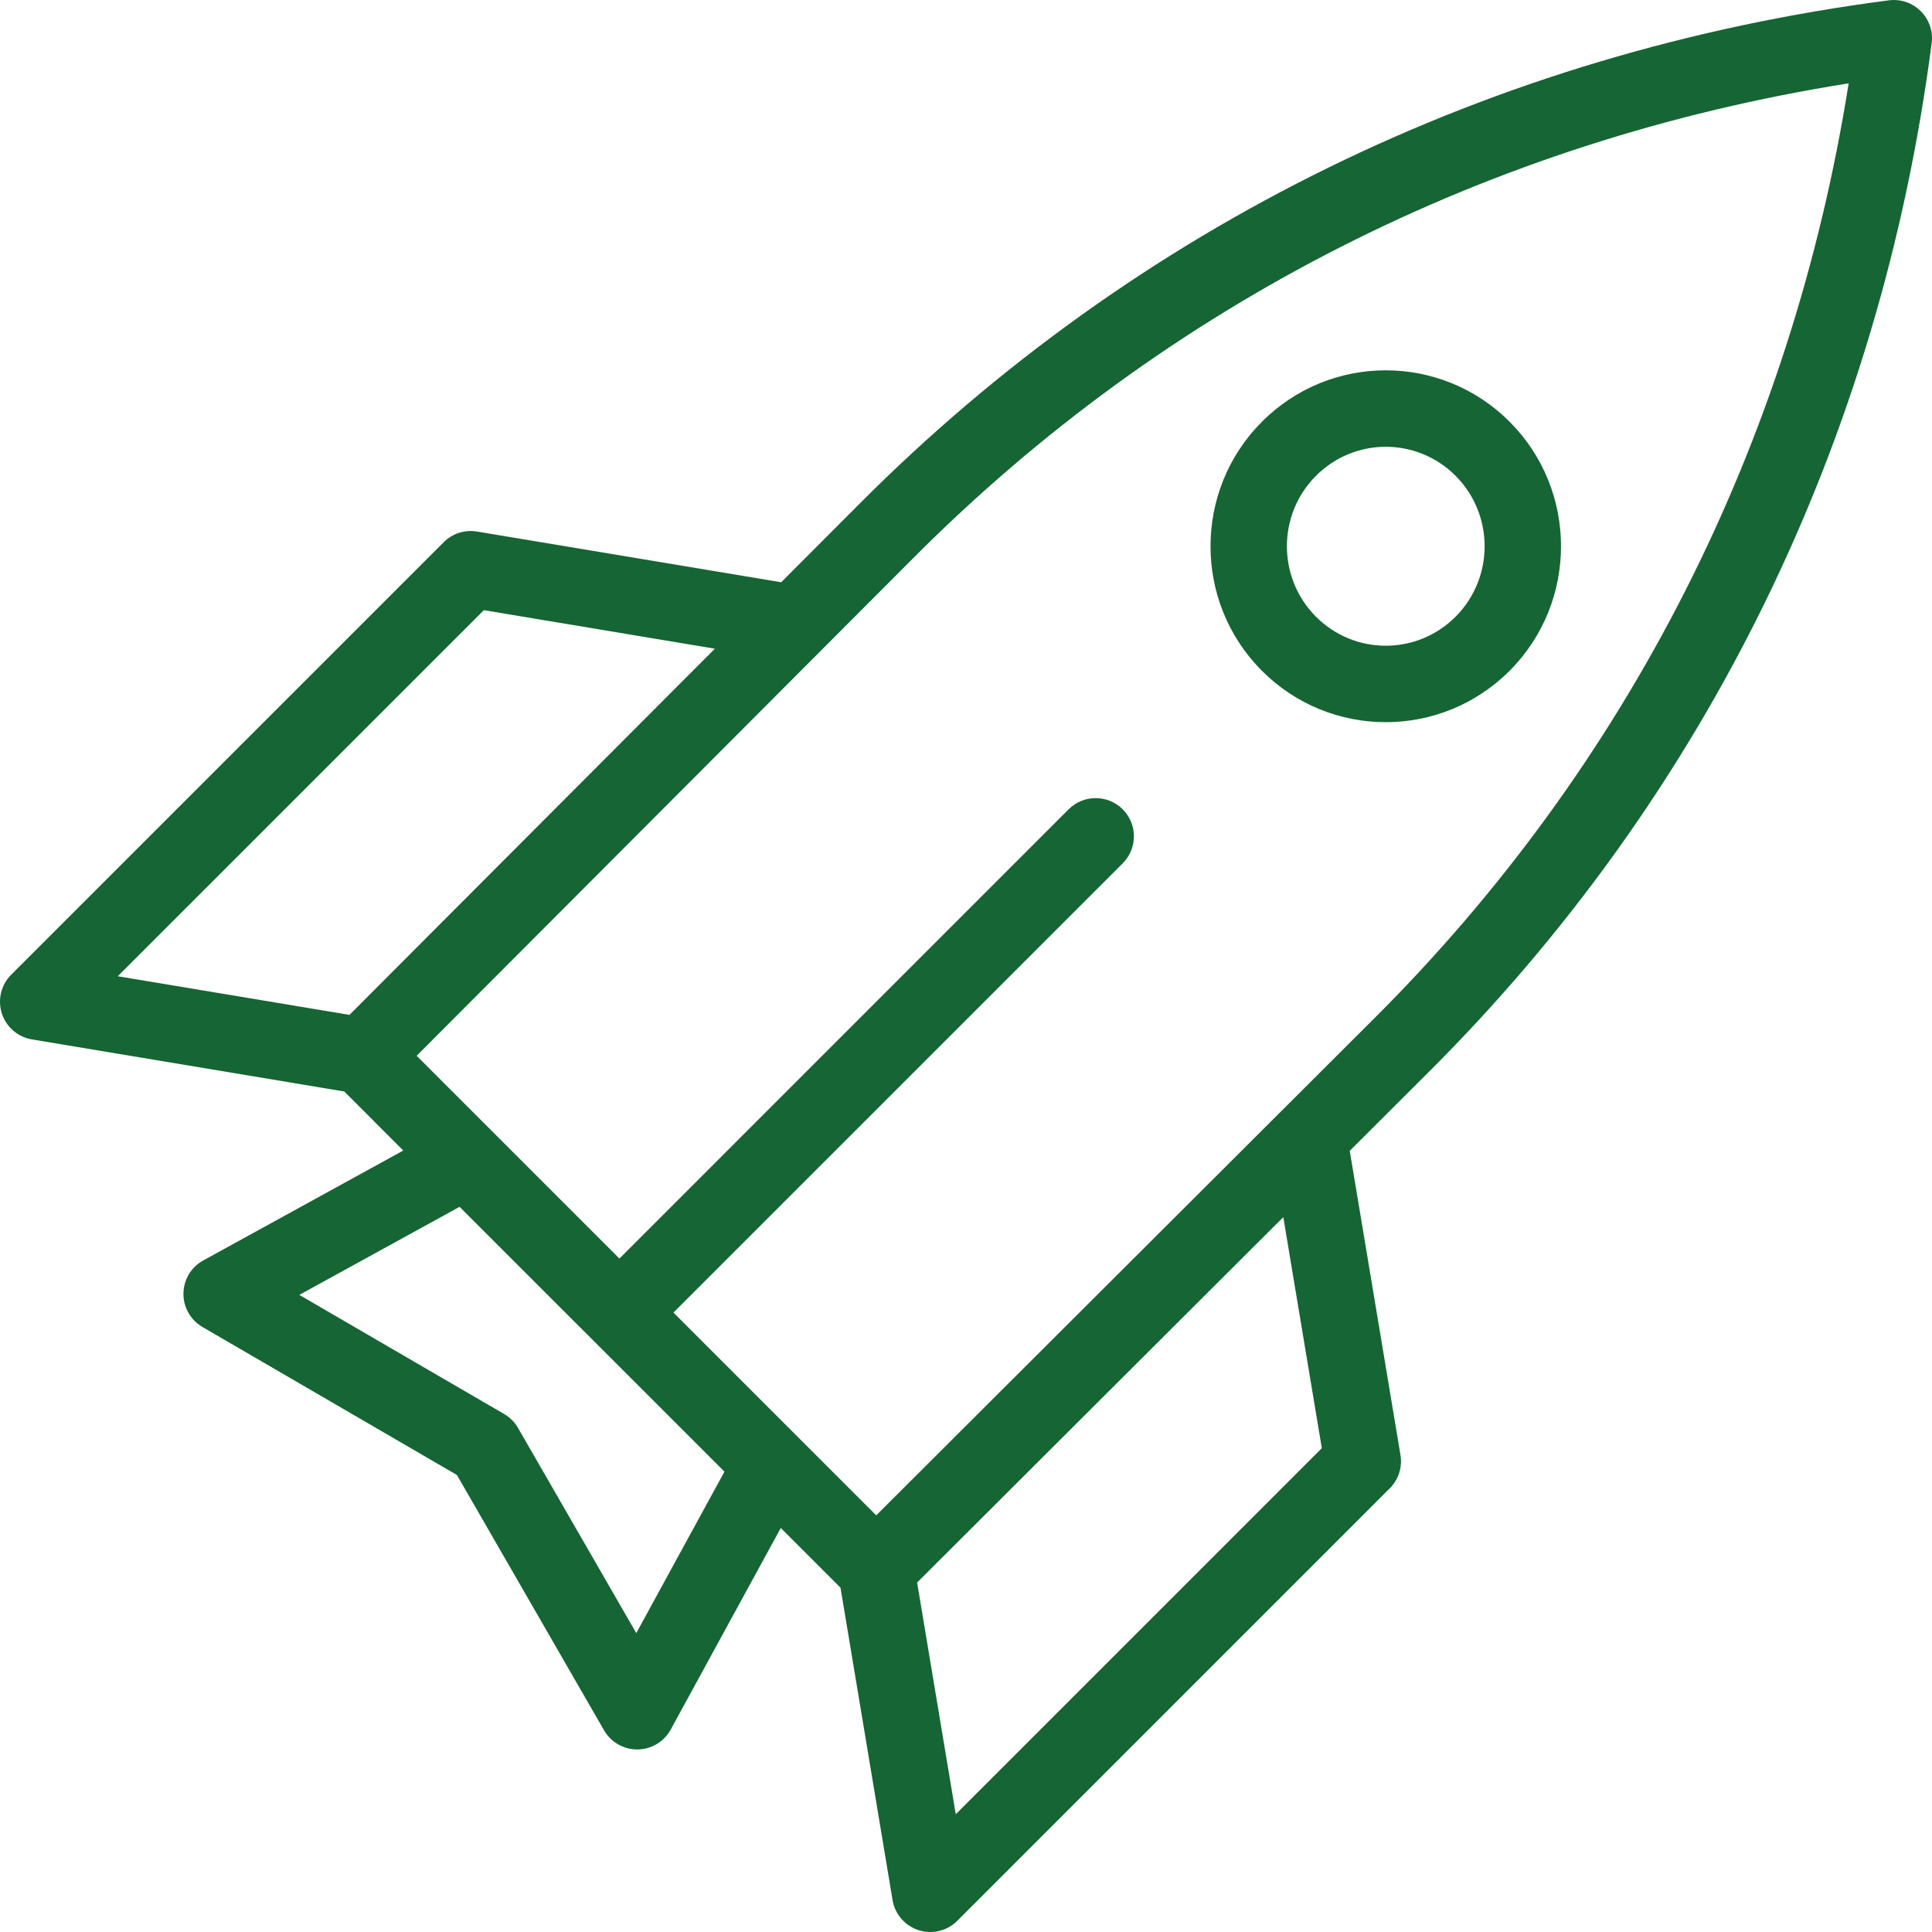 <svg width="64" height="64" viewBox="0 0 64 64" fill="none" xmlns="http://www.w3.org/2000/svg">
<path d="M50.014 22.214C52.276 19.942 52.276 16.247 50.014 13.977C47.747 11.7 44.067 11.695 41.797 13.977C39.535 16.247 39.534 19.942 41.796 22.214C44.063 24.492 47.743 24.494 50.014 22.214ZM43.591 15.764C44.868 14.48 46.939 14.478 48.22 15.764C49.5 17.049 49.5 19.141 48.22 20.427C46.941 21.711 44.87 21.713 43.591 20.427C42.31 19.141 42.31 17.049 43.591 15.764Z" fill="#166534"/>
<path d="M63.989 1.43C64.096 0.606 63.394 -0.096 62.57 0.011C49.426 1.719 37.627 7.493 28.451 16.709L25.878 19.288L15.802 17.608C15.398 17.54 14.987 17.672 14.698 17.961L0.371 32.288C0.036 32.623 -0.084 33.118 0.06 33.57C0.205 34.021 0.59 34.354 1.058 34.432L11.404 36.157L13.359 38.113L6.733 41.754C6.333 41.973 6.082 42.391 6.077 42.848C6.071 43.304 6.311 43.728 6.706 43.958L15.136 48.861L20.01 57.319C20.237 57.712 20.655 57.953 21.107 57.953C21.57 57.953 21.997 57.7 22.219 57.293L25.864 50.617L27.843 52.596L29.567 62.942C29.645 63.41 29.979 63.795 30.43 63.94C30.884 64.085 31.378 63.963 31.712 63.629L46.039 49.302C46.328 49.013 46.46 48.602 46.392 48.198L44.712 38.122L47.291 35.549C56.507 26.373 62.281 14.574 63.989 1.43ZM16.028 20.213L23.681 21.489L11.577 33.619L3.901 32.339L16.028 20.213ZM21.078 54.099L17.161 47.304C17.051 47.112 16.892 46.953 16.701 46.841L9.915 42.895L15.224 39.978L23.998 48.751L21.078 54.099ZM31.661 60.099L30.381 52.423L42.511 40.319L43.787 47.972L31.661 60.099ZM45.503 33.756C45.489 33.769 30 49.226 29.026 50.198C26.015 47.187 25.319 46.491 22.309 43.481L37.191 28.6C37.685 28.105 37.685 27.304 37.191 26.809C36.696 26.315 35.895 26.315 35.4 26.809L20.519 41.691C18.156 39.328 15.916 37.088 13.802 34.974C17.383 31.386 30.201 18.541 30.245 18.496C38.635 10.07 49.322 4.651 61.239 2.761C59.349 14.678 53.93 25.365 45.503 33.756Z" fill="#166534"/>
</svg>
